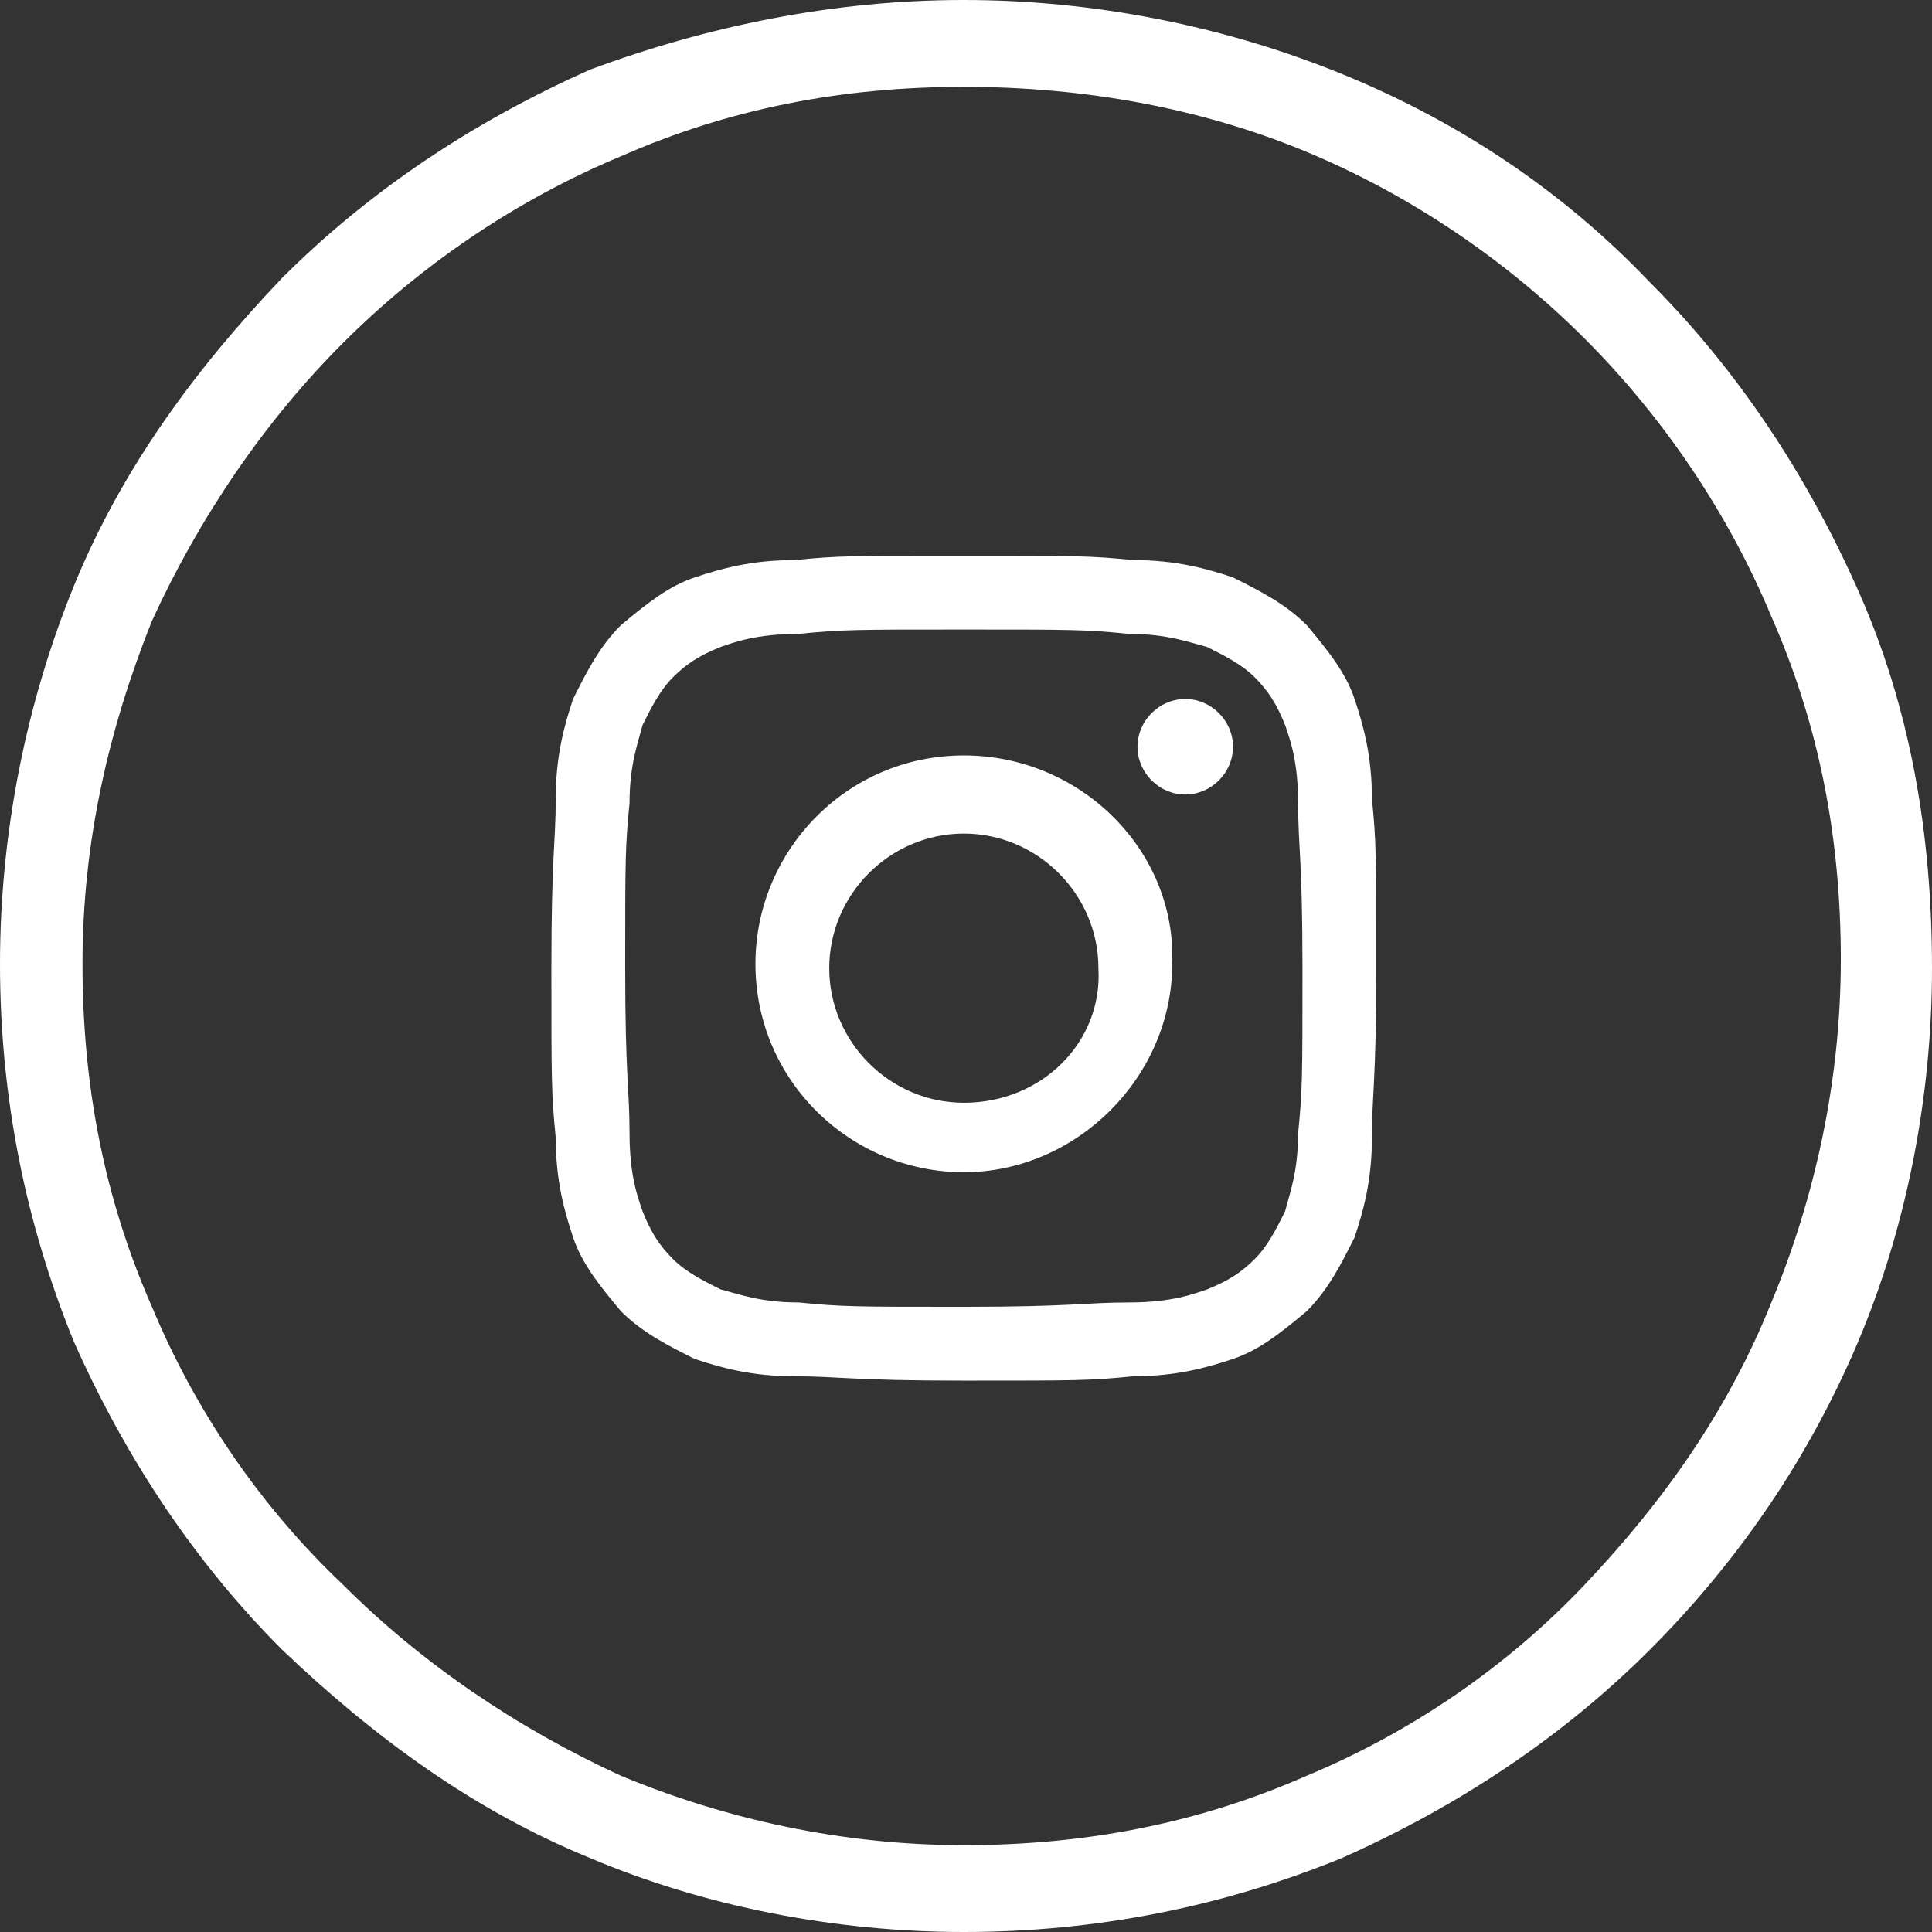 <?xml version="1.0" encoding="utf-8"?>
<!-- Generator: Adobe Illustrator 21.1.0, SVG Export Plug-In . SVG Version: 6.00 Build 0)  -->
<svg version="1.1" id="Layer_1" xmlns="http://www.w3.org/2000/svg" xmlns:xlink="http://www.w3.org/1999/xlink" x="0px" y="0px"
	 viewBox="0 0 44.5 44.5" style="enable-background:new 0 0 44.5 44.5;" xml:space="preserve">
<rect x="0" y="0" width="44.5" height="44.5" fill="#333333" stroke="none"/>
<style type="text/css">
	.st0{fill:#FFFFFF;}
</style>
<g>
	<g>
		<g>
			<g>
				<g>
					<path class="st0" d="M22.2,44.5c-3,0-6-0.6-8.6-1.7c-2.7-1.1-5-2.8-7.1-4.8c-2-2-3.6-4.4-4.8-7.1C0.6,28.2,0,25.3,0,22.2
						c0-3,0.6-6,1.7-8.7c1.1-2.7,2.8-5,4.8-7.1c2-2,4.4-3.6,7.1-4.8C16.3,0.6,19.2,0,22.2,0c3,0,6,0.6,8.7,1.7
						c2.7,1.1,5.1,2.7,7.1,4.8c2,2,3.6,4.4,4.8,7.1c1.2,2.7,1.7,5.6,1.7,8.7c0,3-0.6,6-1.7,8.6c-1.1,2.6-2.7,5-4.8,7.1
						c-2,2-4.4,3.6-7.1,4.8C28.2,43.9,25.3,44.5,22.2,44.5z M22.2,2c-2.8,0-5.4,0.5-7.9,1.6c-2.4,1-4.6,2.5-6.4,4.3
						c-1.8,1.8-3.3,4-4.4,6.4c-1,2.5-1.6,5.1-1.6,7.9c0,2.8,0.5,5.4,1.6,7.9c1,2.4,2.5,4.6,4.4,6.4c1.8,1.8,4,3.3,6.4,4.4
						c2.4,1,5.1,1.6,7.9,1.6c2.8,0,5.4-0.5,7.9-1.6c2.4-1,4.6-2.5,6.4-4.4c1.8-1.9,3.3-4,4.3-6.5c1-2.4,1.6-5.1,1.6-7.9
						c0-2.8-0.5-5.4-1.6-7.9c-1-2.4-2.5-4.6-4.3-6.4c-1.8-1.8-4-3.3-6.4-4.3C27.7,2.5,25,2,22.2,2z"/>
				</g>
			</g>
		</g>
	</g>
	<g id="Icons_4_">
		<g id="Color-_4_" transform="translate(-500, -160)">
			<g id="Instagram_4_">
				<g>
					<path class="st0" d="M522.2,172.8c-2.6,0-2.9,0-3.9,0.1c-1,0-1.7,0.2-2.3,0.4c-0.6,0.2-1.1,0.6-1.7,1.1
						c-0.5,0.5-0.8,1.1-1.1,1.7c-0.2,0.6-0.4,1.3-0.4,2.3c0,1-0.1,1.3-0.1,3.9c0,2.6,0,2.9,0.1,3.9c0,1,0.2,1.7,0.4,2.3
						c0.2,0.6,0.6,1.1,1.1,1.7c0.5,0.5,1.1,0.8,1.7,1.1c0.6,0.2,1.3,0.4,2.3,0.4c1,0,1.3,0.1,3.9,0.1c2.6,0,2.9,0,3.9-0.1
						c1,0,1.7-0.2,2.3-0.4c0.6-0.2,1.1-0.6,1.7-1.1c0.5-0.5,0.8-1.1,1.1-1.7c0.2-0.6,0.4-1.3,0.4-2.3c0-1,0.1-1.3,0.1-3.9
						c0-2.6,0-2.9-0.1-3.9c0-1-0.2-1.7-0.4-2.3c-0.2-0.6-0.6-1.1-1.1-1.7c-0.5-0.5-1.1-0.8-1.7-1.1c-0.6-0.2-1.3-0.4-2.3-0.4
						C525.1,172.8,524.8,172.8,522.2,172.8z M522.2,174.5c2.5,0,2.8,0,3.8,0.1c0.9,0,1.4,0.2,1.8,0.3c0.4,0.2,0.8,0.4,1.1,0.7
						c0.3,0.3,0.5,0.6,0.7,1.1c0.1,0.3,0.3,0.8,0.3,1.8c0,1,0.1,1.3,0.1,3.8c0,2.5,0,2.8-0.1,3.8c0,0.9-0.2,1.4-0.3,1.8
						c-0.2,0.4-0.4,0.8-0.7,1.1c-0.3,0.3-0.6,0.5-1.1,0.7c-0.3,0.1-0.8,0.3-1.8,0.3c-1,0-1.3,0.1-3.8,0.1c-2.5,0-2.8,0-3.8-0.1
						c-0.9,0-1.4-0.2-1.8-0.3c-0.4-0.2-0.8-0.4-1.1-0.7c-0.3-0.3-0.5-0.6-0.7-1.1c-0.1-0.3-0.3-0.8-0.3-1.8c0-1-0.1-1.3-0.1-3.8
						c0-2.5,0-2.8,0.1-3.8c0-0.9,0.2-1.4,0.3-1.8c0.2-0.4,0.4-0.8,0.7-1.1c0.3-0.3,0.6-0.5,1.1-0.7c0.3-0.1,0.8-0.3,1.8-0.3
						C519.4,174.5,519.7,174.5,522.2,174.5z M522.2,177.4c-2.7,0-4.8,2.2-4.8,4.8c0,2.7,2.2,4.8,4.8,4.8s4.8-2.2,4.8-4.8
						C527.1,179.6,524.9,177.4,522.2,177.4z M522.2,185.4c-1.7,0-3.1-1.4-3.1-3.1c0-1.7,1.4-3.1,3.1-3.1s3.1,1.4,3.1,3.1
						C525.4,184,524,185.4,522.2,185.4z M528.4,177.2c0,0.6-0.5,1.1-1.1,1.1c-0.6,0-1.1-0.5-1.1-1.1c0-0.6,0.5-1.1,1.1-1.1
						C527.9,176.1,528.4,176.6,528.4,177.2z"/>
				</g>
			</g>
		</g>
	</g>
</g>
</svg>

